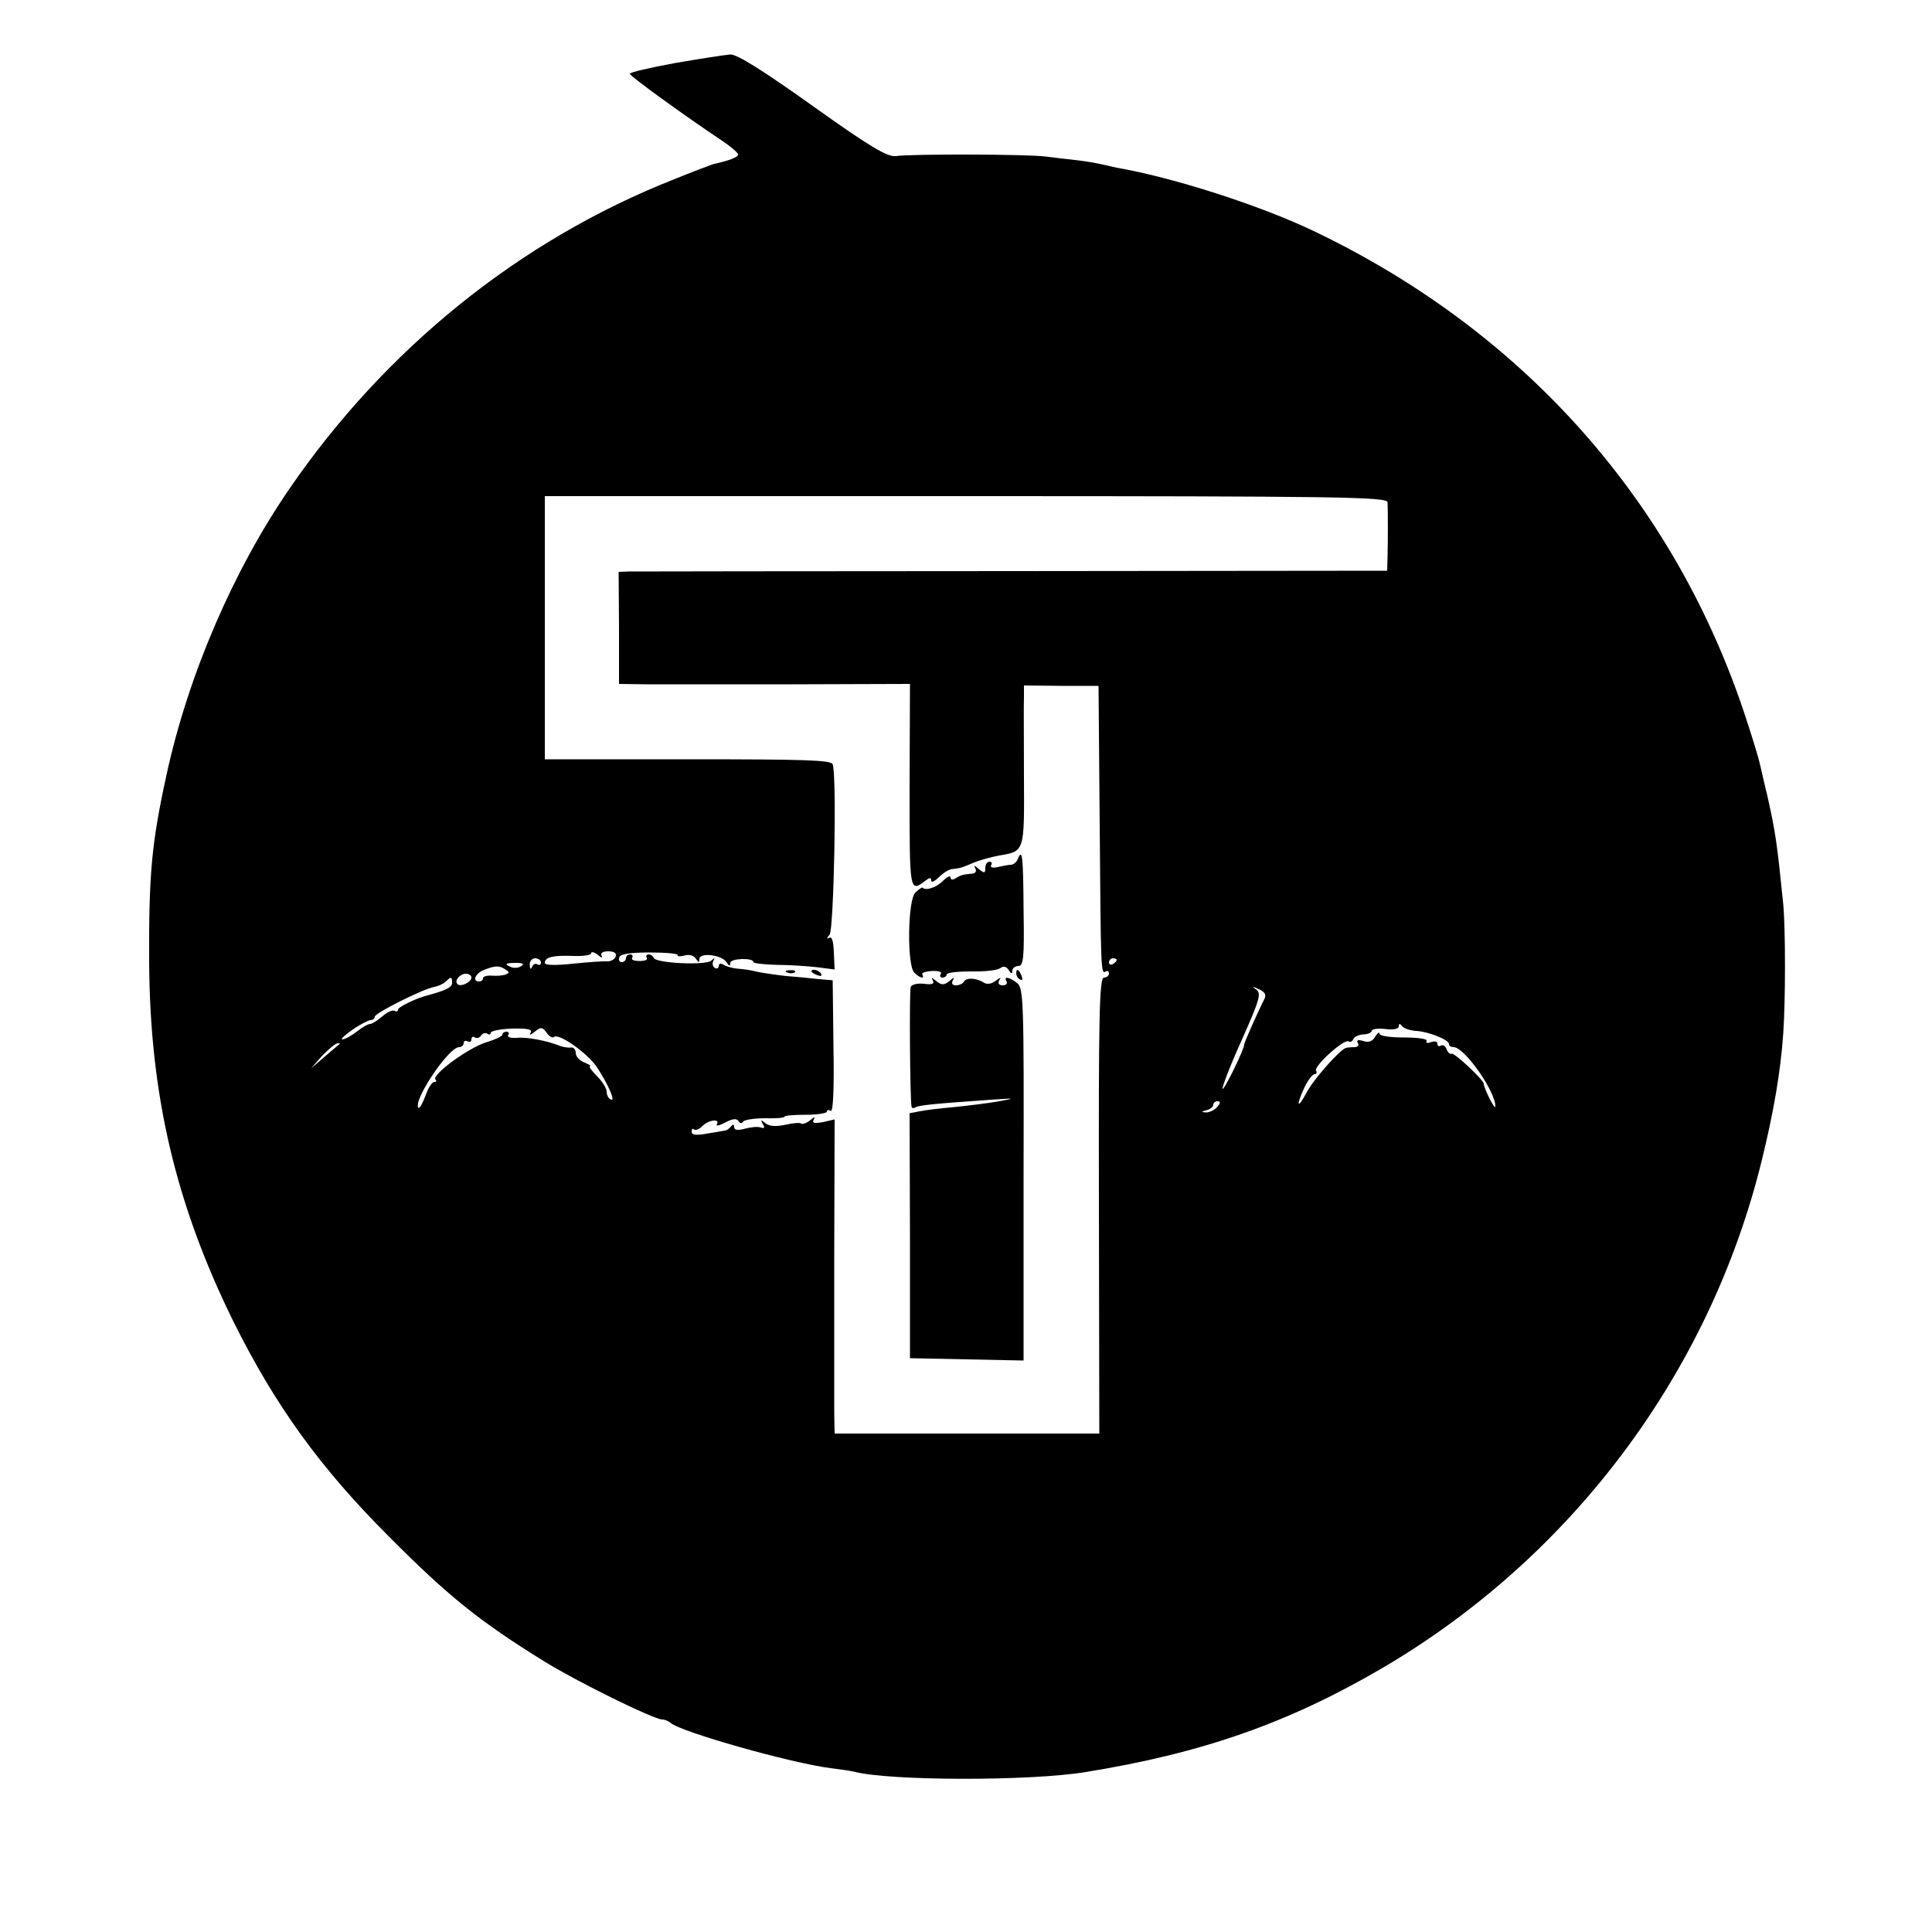 <?xml version="1.0" standalone="no"?>
<!DOCTYPE svg PUBLIC "-//W3C//DTD SVG 20010904//EN"
 "http://www.w3.org/TR/2001/REC-SVG-20010904/DTD/svg10.dtd">
<svg version="1.0" xmlns="http://www.w3.org/2000/svg"
 width="500pt" height="500pt" viewBox="0 0 500 500"
 preserveAspectRatio="xMidYMid meet">
<g transform="translate(0,500) scale(0.1,-0.1)"
fill="#000000" stroke="none">
<path d="M1748 4837 c-65 -12 -118 -24 -118 -28 0 -6 144 -110 237 -172 24
-16 43 -32 43 -37 0 -7 -24 -16 -65 -25 -5 -2 -52 -19 -103 -40 -397 -157
-744 -437 -993 -800 -145 -211 -262 -482 -318 -740 -39 -178 -46 -258 -45
-485 2 -343 68 -625 218 -930 108 -217 224 -378 401 -555 155 -156 236 -221
404 -325 86 -53 283 -150 305 -150 6 0 16 -4 22 -9 25 -23 311 -104 414 -117
25 -3 52 -7 60 -9 89 -24 454 -25 600 -1 302 49 525 127 769 270 490 288 845
763 980 1311 31 126 49 230 56 330 6 86 6 271 0 335 -16 159 -20 186 -41 280
-9 36 -17 74 -20 85 -2 11 -18 63 -35 115 -183 561 -575 1002 -1119 1262 -140
67 -365 139 -510 164 -14 3 -32 7 -40 9 -8 2 -35 7 -60 10 -25 3 -63 7 -85 10
-46 6 -347 7 -387 1 -22 -2 -65 23 -215 130 -129 92 -196 134 -213 133 -14 -1
-78 -11 -142 -22z m1843 -1137 c1 -23 1 -100 0 -141 l-1 -36 -967 -1 c-533 0
-980 -1 -995 -1 l-27 -1 1 -145 0 -145 72 -1 c39 0 208 0 376 0 l305 1 -1
-264 c0 -280 -1 -277 44 -243 8 6 12 6 12 -2 0 -6 9 -2 20 9 11 11 27 21 35
21 19 2 24 3 56 17 15 6 44 14 65 18 66 11 65 9 64 203 0 97 -1 190 0 206 l0
31 97 -1 96 0 3 -360 c3 -384 3 -387 16 -379 4 3 8 0 8 -5 0 -6 -6 -11 -13
-11 -12 0 -14 -101 -13 -590 l1 -590 -342 0 -343 0 -1 53 c0 28 0 211 0 406
l1 354 -30 -7 c-23 -4 -29 -3 -24 7 5 8 2 7 -9 -2 -10 -8 -20 -11 -23 -9 -3 3
-21 2 -42 -3 -24 -5 -41 -4 -51 4 -12 10 -13 9 -7 -2 6 -9 5 -12 -5 -9 -8 3
-26 1 -41 -3 -19 -5 -28 -4 -28 4 0 8 -3 8 -8 2 -4 -5 -11 -11 -17 -11 -5 -1
-27 -5 -47 -8 -27 -5 -38 -3 -38 5 0 7 3 10 6 6 4 -3 13 0 21 8 16 17 48 21
38 5 -3 -5 7 -3 22 5 19 10 29 11 34 4 4 -7 9 -7 12 -2 3 5 29 9 57 9 27 -1
50 1 50 4 0 3 25 5 55 5 30 0 55 4 55 8 0 5 4 5 10 2 6 -4 9 55 7 166 l-2 172
-35 3 c-19 2 -57 6 -85 8 -27 3 -61 8 -75 11 -14 4 -36 7 -50 8 -14 1 -31 6
-37 10 -8 5 -13 3 -13 -3 0 -6 -5 -8 -10 -5 -6 4 -7 12 -4 18 5 9 4 9 -5 1
-14 -13 -144 -7 -149 7 -2 5 -8 9 -13 9 -6 0 -8 -4 -5 -9 3 -5 -5 -8 -19 -8
-14 0 -22 3 -19 8 3 5 0 9 -5 9 -6 0 -11 -4 -11 -10 0 -5 -5 -10 -11 -10 -6 0
-9 6 -6 13 2 8 28 12 79 12 42 0 74 -3 72 -7 -2 -3 5 -4 17 -1 12 4 25 0 30
-8 7 -11 9 -11 9 -1 0 18 58 11 70 -8 7 -11 10 -11 10 -2 0 12 60 14 60 2 0
-3 26 -6 58 -7 31 0 78 -3 105 -6 l47 -6 -2 44 c-1 29 -5 42 -12 38 -7 -4 -7
-1 1 8 11 14 19 412 8 441 -4 11 -71 13 -375 13 l-370 0 0 340 0 341 1090 0
c970 0 1090 -2 1091 -16z m-2034 -1174 c-4 7 2 12 17 12 16 0 23 -5 19 -14 -2
-7 -12 -12 -21 -12 -9 1 -50 -2 -89 -6 -47 -5 -73 -4 -73 2 0 15 21 20 73 18
26 -1 47 2 47 7 0 5 8 3 17 -4 9 -8 14 -9 10 -3z m-157 -17 c0 -5 -4 -8 -9 -5
-5 4 -12 0 -14 -6 -3 -8 -6 -6 -6 5 -1 9 6 17 14 17 8 0 15 -5 15 -11z m1490
7 c0 -3 -4 -8 -10 -11 -5 -3 -10 -1 -10 4 0 6 5 11 10 11 6 0 10 -2 10 -4z
m-1541 -16 c-6 -5 -18 -6 -26 -3 -19 8 -16 11 13 11 17 0 22 -3 13 -8z m-41
-9 c11 -7 11 -9 0 -13 -7 -3 -23 -4 -35 -3 -13 1 -23 -2 -23 -7 0 -4 -4 -8
-10 -8 -19 0 -10 21 13 30 28 11 39 12 55 1z m-88 -21 c0 -12 -28 -25 -36 -17
-9 9 6 27 22 27 8 0 14 -5 14 -10z m-50 -14 c0 -11 -16 -19 -60 -31 -30 -7
-80 -31 -80 -38 0 -4 -4 -6 -9 -3 -4 3 -19 -3 -31 -14 -13 -11 -27 -20 -32
-20 -6 0 -21 -9 -35 -20 -14 -11 -31 -20 -37 -20 -6 0 6 11 26 25 20 14 42 25
47 25 6 0 11 4 11 9 0 9 123 71 154 77 11 2 24 8 30 14 13 13 16 13 16 -4z
m2101 -44 c-14 -27 -51 -110 -51 -115 0 -13 -52 -119 -56 -115 -2 3 19 59 49
125 47 106 52 122 38 132 -13 9 -11 9 7 1 17 -8 20 -15 13 -28z m394 -80 c33
-2 85 -23 85 -34 0 -5 5 -8 12 -8 28 0 109 -115 108 -154 -1 -10 -29 46 -30
59 -1 11 -76 81 -83 78 -4 -2 -10 3 -13 11 -3 9 -10 13 -15 10 -5 -3 -9 -1 -9
5 0 6 -7 7 -17 4 -9 -4 -14 -2 -11 3 4 5 -21 9 -58 9 -37 0 -64 4 -64 10 0 5
-5 2 -11 -8 -7 -12 -17 -16 -31 -11 -14 4 -18 2 -14 -5 4 -6 0 -11 -8 -11 -9
0 -19 -1 -23 -2 -17 -6 -86 -84 -103 -118 -23 -43 -26 -31 -4 16 9 19 21 34
26 34 5 0 7 4 4 9 -7 11 72 83 84 76 4 -3 10 0 12 5 2 6 13 12 26 13 12 0 22
5 22 9 0 5 16 7 35 5 21 -3 35 0 35 7 0 7 3 8 8 1 4 -6 20 -12 37 -13z m-2292
-5 c-4 -7 1 -5 11 3 16 13 20 12 31 -3 6 -9 15 -14 18 -11 12 12 87 -41 112
-78 30 -46 50 -92 35 -83 -6 3 -10 12 -10 20 0 8 -11 26 -25 40 -14 14 -22 25
-18 26 4 0 -2 4 -14 9 -13 5 -23 16 -23 25 0 9 -6 15 -12 14 -7 -1 -20 1 -28
4 -35 14 -88 24 -113 21 -15 -1 -25 2 -22 7 4 5 1 9 -4 9 -6 0 -11 -4 -11 -8
0 -4 -20 -13 -43 -20 -45 -14 -141 -84 -130 -96 4 -3 2 -6 -3 -6 -6 0 -16 -16
-23 -36 -7 -19 -15 -33 -18 -31 -16 17 78 157 105 157 7 0 12 5 12 11 0 5 5 7
10 4 6 -3 10 -1 10 5 0 6 4 9 9 5 5 -3 12 -1 16 5 4 6 11 8 16 5 5 -4 9 -2 9
2 0 5 25 10 55 11 41 1 54 -2 48 -11z m-494 -29 c-2 -2 -20 -16 -39 -33 l-35
-30 29 33 c17 17 34 32 40 32 5 0 7 -1 5 -2z m2271 -163 c-7 -8 -20 -14 -29
-14 -13 1 -13 2 2 6 9 2 17 9 17 14 0 5 5 9 11 9 8 0 8 -5 -1 -15z"/>
<path d="M2634 2777 c-3 -8 -10 -14 -17 -15 -7 0 -22 -3 -35 -6 -13 -3 -20 -1
-17 5 4 5 1 9 -4 9 -6 0 -11 -7 -11 -16 0 -14 -2 -15 -17 -3 -11 10 -14 10 -9
2 4 -8 1 -13 -8 -14 -25 -2 -30 -4 -43 -12 -8 -5 -13 -4 -13 2 0 6 -9 2 -20
-9 -17 -17 -44 -26 -53 -17 -1 1 -10 -5 -18 -13 -20 -18 -22 -188 -3 -207 14
-14 28 -18 21 -5 -3 4 8 8 24 9 17 1 27 -2 24 -7 -4 -6 -1 -10 4 -10 6 0 11 4
11 8 0 5 28 8 63 8 34 -1 68 3 75 8 9 7 16 5 23 -5 6 -10 9 -10 9 -1 0 6 7 12
15 12 14 0 16 20 14 145 -1 139 -3 161 -15 132z"/>
<path d="M2038 2483 c7 -3 16 -2 19 1 4 3 -2 6 -13 5 -11 0 -14 -3 -6 -6z"/>
<path d="M2100 2486 c0 -2 7 -7 16 -10 8 -3 12 -2 9 4 -6 10 -25 14 -25 6z"/>
<path d="M2630 2481 c0 -6 4 -13 10 -16 6 -3 7 1 4 9 -7 18 -14 21 -14 7z"/>
<path d="M2414 2463 c5 -9 -1 -12 -23 -9 -16 2 -32 -2 -34 -8 -4 -10 -2 -288
2 -309 0 -5 5 -6 10 -3 8 6 56 10 196 20 62 4 65 4 21 -4 -27 -5 -78 -11 -115
-15 -36 -3 -77 -8 -91 -11 l-26 -5 1 -317 0 -317 147 -3 147 -3 0 482 c1 447
0 483 -17 495 -20 16 -36 18 -27 4 3 -5 -1 -10 -10 -10 -10 0 -13 5 -9 13 6 8
3 8 -9 -1 -9 -8 -22 -10 -29 -6 -20 13 -46 15 -53 4 -3 -6 -13 -10 -21 -10
-10 0 -12 5 -8 13 5 8 2 8 -9 -2 -14 -11 -20 -11 -34 0 -11 9 -14 10 -9 2z"/>
</g>
</svg>
